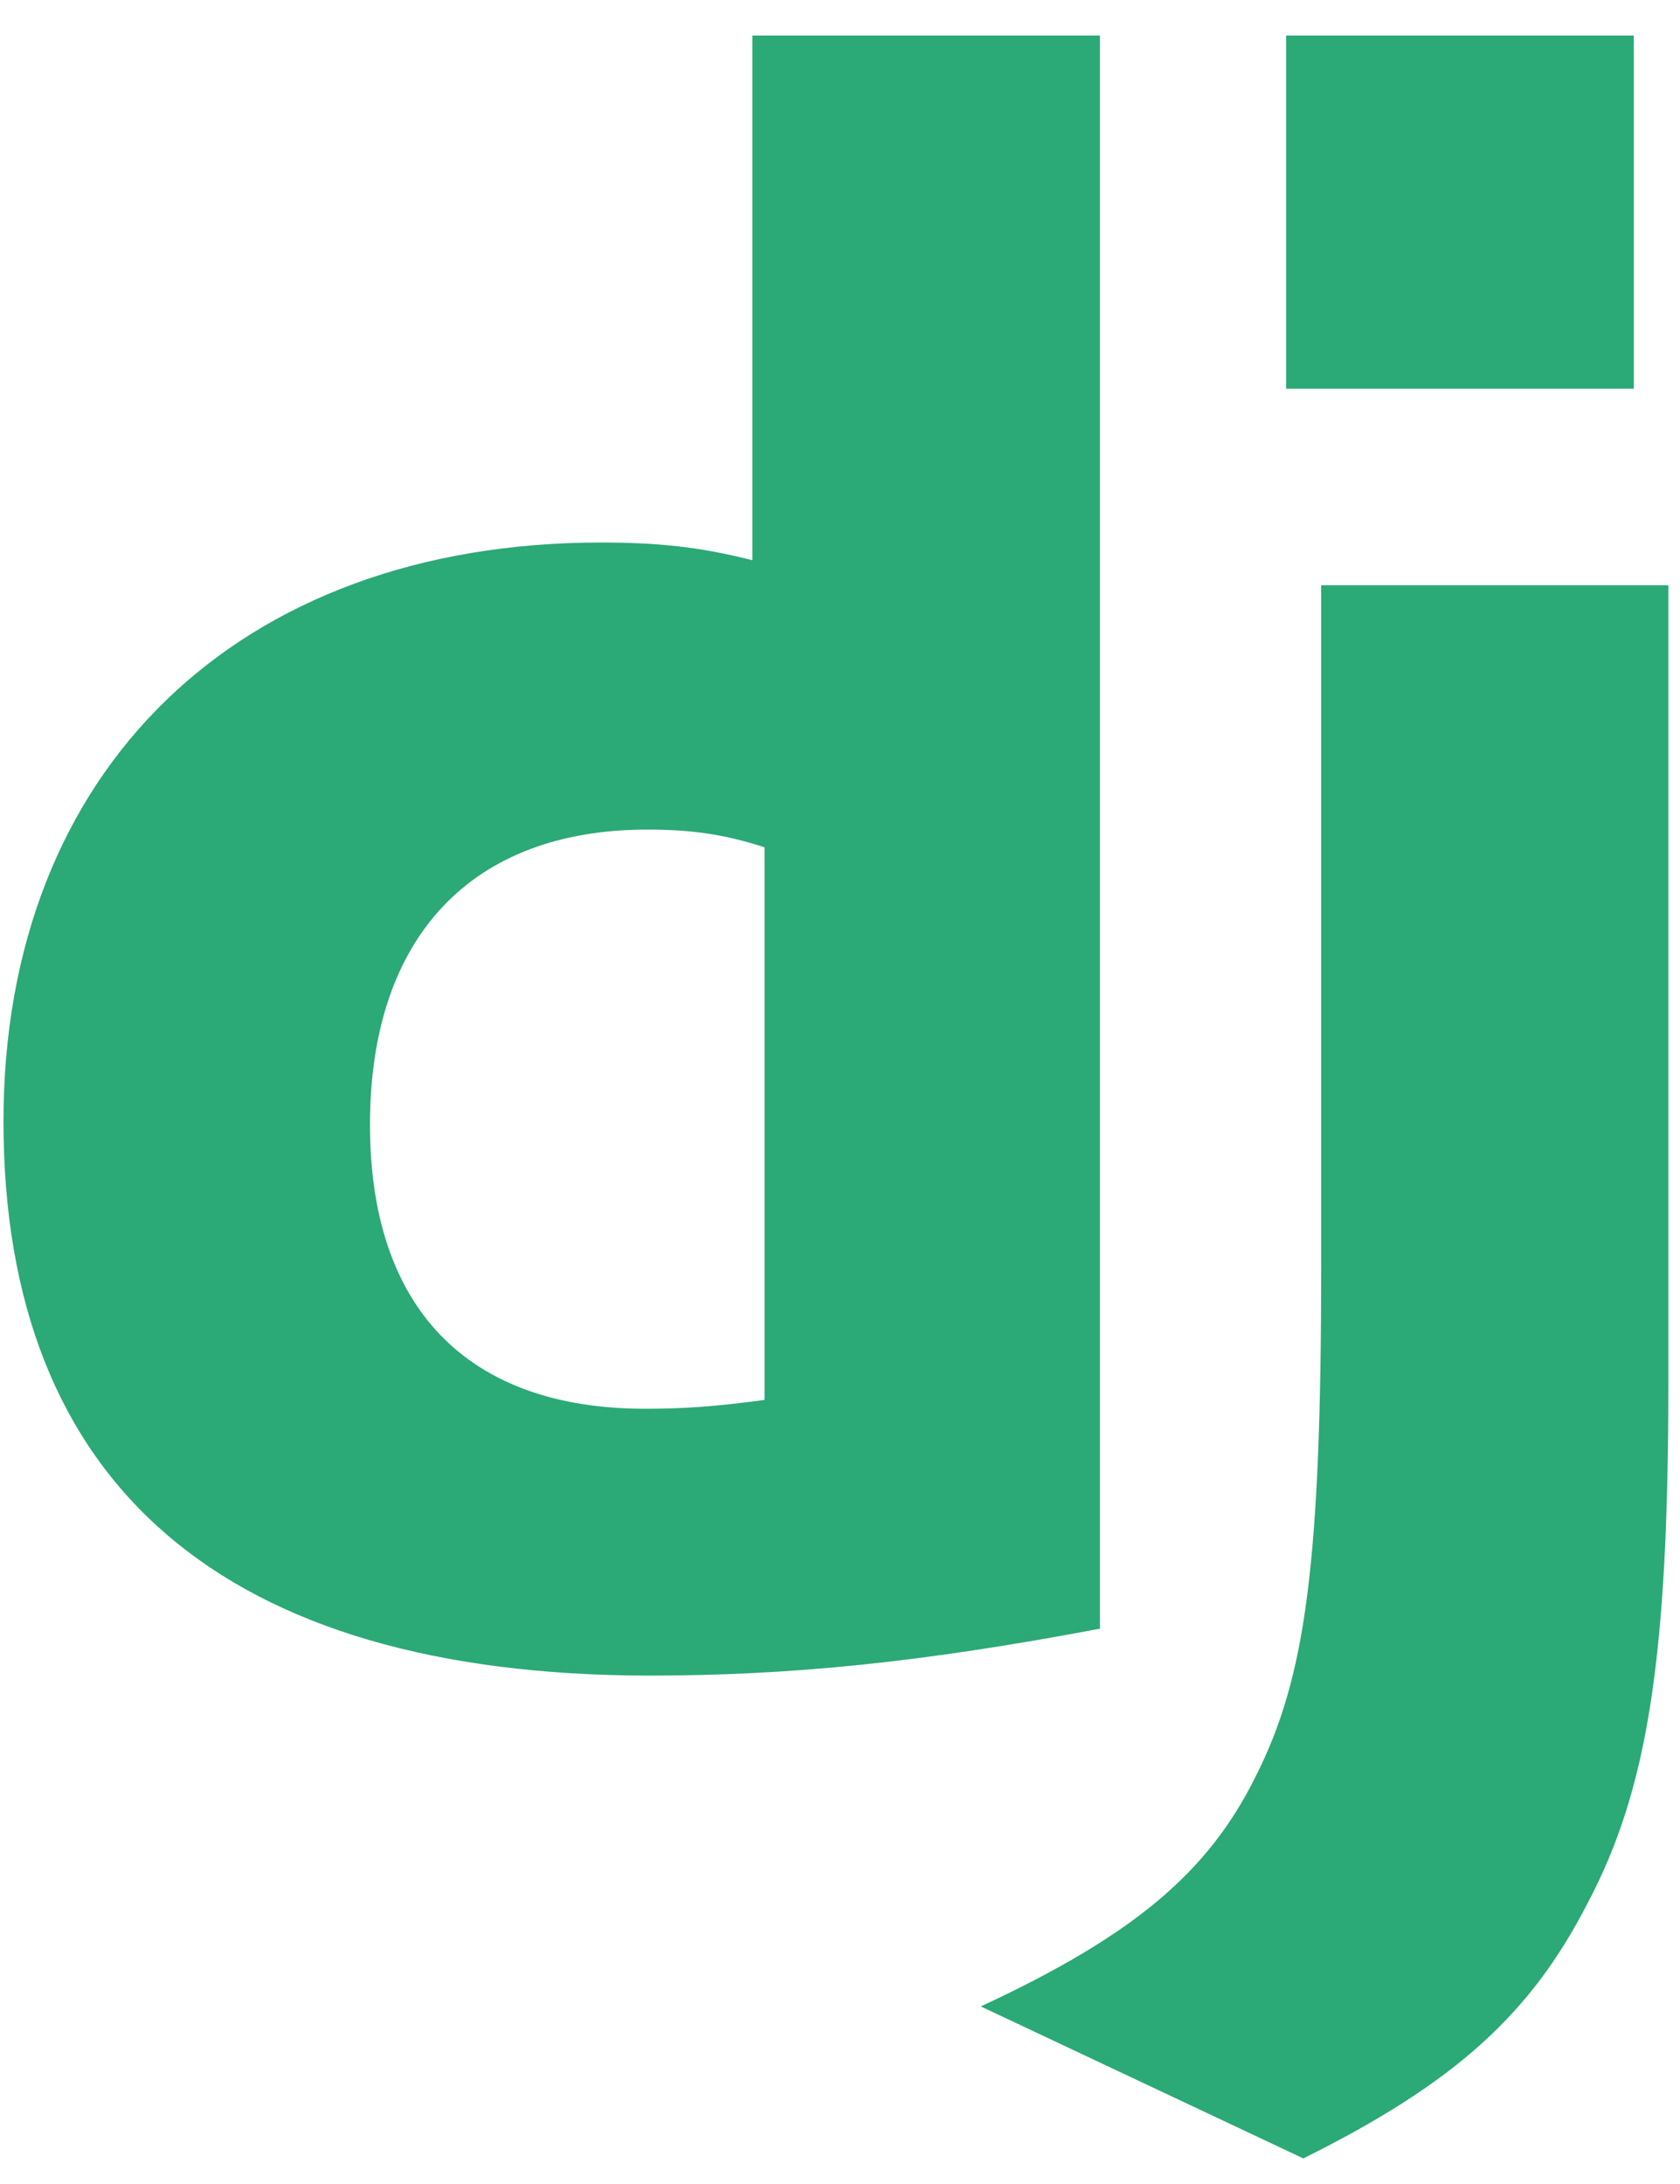 <svg width="40" height="52" viewBox="0 0 40 52" fill="none" xmlns="http://www.w3.org/2000/svg">
  <path
    d="M17.913 0.846H26.189V38.778C21.95 39.58 18.829 39.895 15.453 39.895C5.345 39.885 0.083 35.369 0.083 26.696C0.083 18.34 5.664 12.917 14.313 12.917C15.655 12.917 16.678 13.022 17.913 13.339V0.846ZM18.203 20.174C17.234 19.858 16.435 19.752 15.412 19.752C11.227 19.752 8.809 22.306 8.809 26.78C8.809 31.137 11.12 33.542 15.359 33.542C16.275 33.542 17.021 33.491 18.203 33.332V20.174Z"
    fill="#2BA977" />
  <path
    d="M39.723 13.935V32.926C39.723 39.467 39.233 42.612 37.795 45.324C36.453 47.931 34.685 49.575 31.032 51.391L23.352 47.772C27.005 46.074 28.773 44.574 29.903 42.284C31.085 39.943 31.457 37.231 31.457 30.099V13.935H39.723V13.935ZM30.623 0.846H38.9V9.255H30.623V0.846Z"
    fill="#2BA977" />
</svg>
